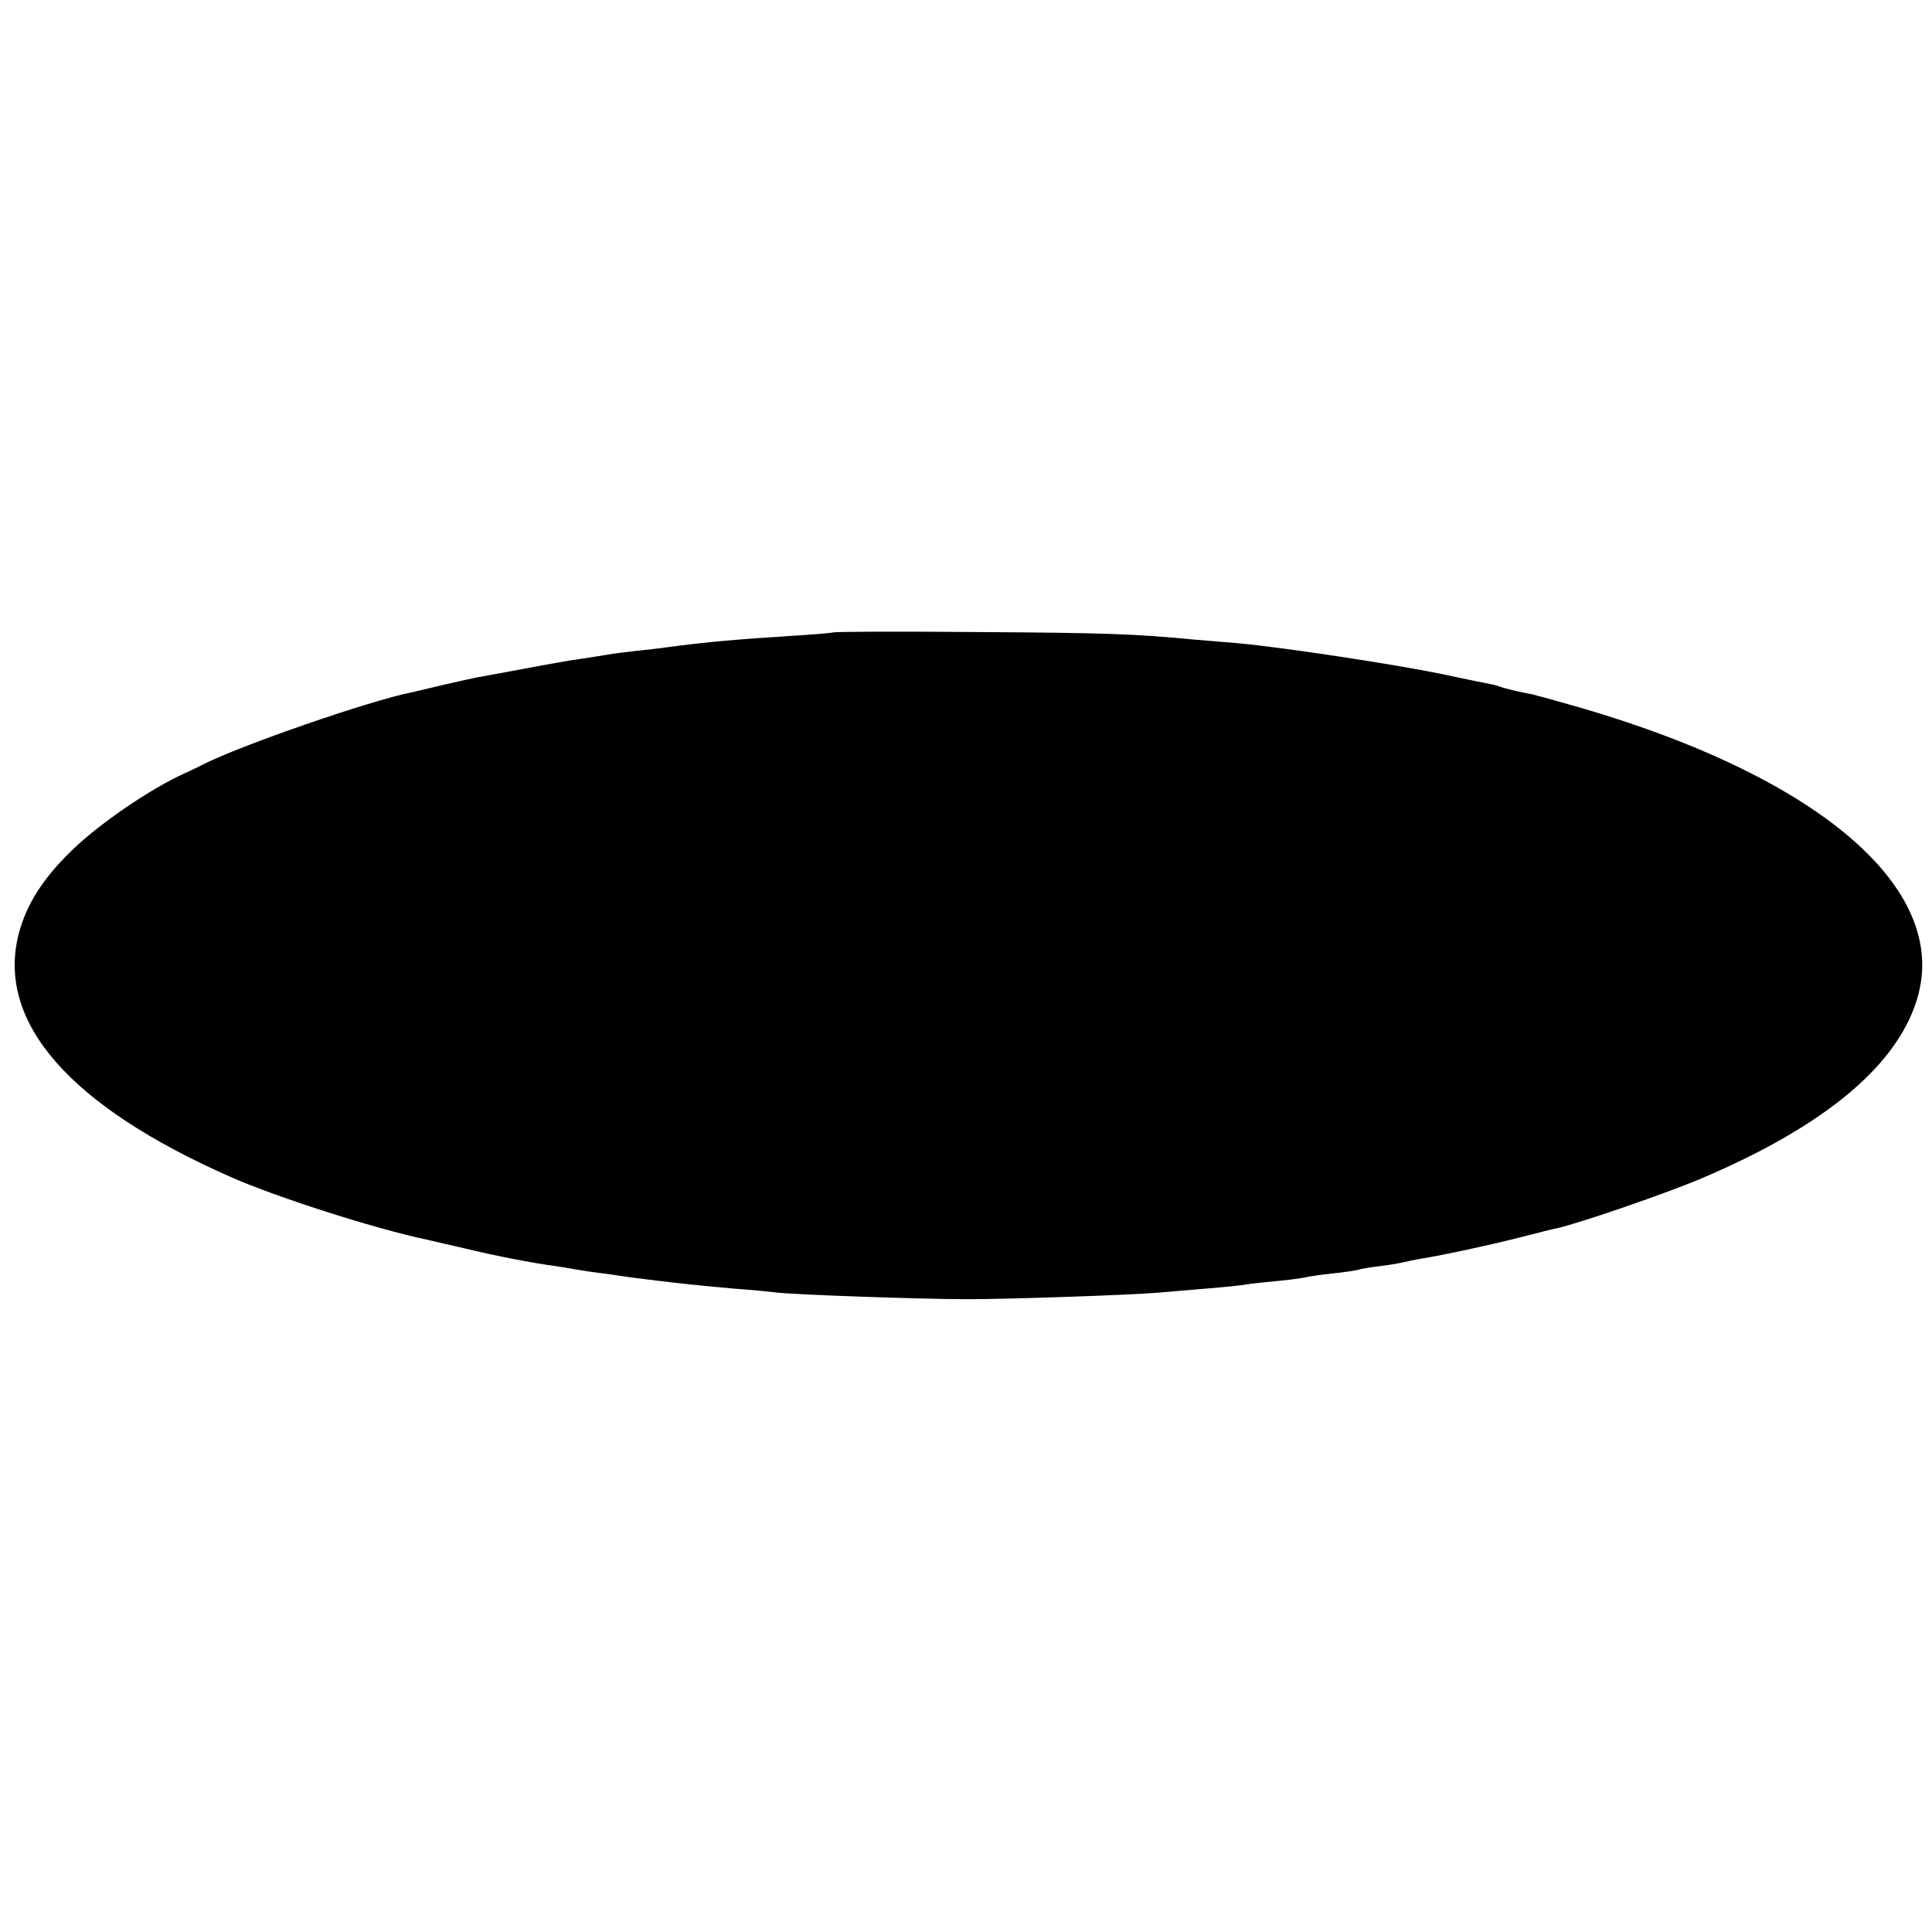 <?xml version="1.0" standalone="no"?>
<!DOCTYPE svg PUBLIC "-//W3C//DTD SVG 20010904//EN"
 "http://www.w3.org/TR/2001/REC-SVG-20010904/DTD/svg10.dtd">
<svg version="1.0" xmlns="http://www.w3.org/2000/svg"
 width="512pt" height="512pt" viewBox="0 0 512 512"
 preserveAspectRatio="xMidYMid meet">
<g transform="translate(0,512) scale(0.1,-0.1)"
fill="#000000" stroke="none">
<path d="M2208 3444 c-2 -1 -44 -5 -93 -8 -160 -10 -240 -17 -345 -31 -19 -3
-57 -7 -85 -10 -27 -3 -61 -7 -75 -10 -14 -2 -45 -7 -70 -11 -25 -3 -92 -15
-150 -26 -58 -11 -114 -21 -125 -23 -11 -2 -51 -11 -90 -20 -38 -9 -77 -18
-85 -20 -114 -23 -451 -140 -550 -190 -14 -7 -36 -18 -50 -24 -91 -41 -229
-135 -302 -207 -76 -74 -119 -143 -139 -221 -58 -233 136 -454 562 -642 120
-53 378 -136 519 -166 8 -2 53 -12 100 -23 81 -20 187 -40 240 -47 14 -2 39
-6 55 -9 17 -3 50 -8 75 -11 25 -3 56 -8 70 -10 25 -3 93 -12 160 -19 19 -2
71 -7 115 -11 44 -3 94 -8 110 -10 45 -6 385 -18 510 -18 112 0 428 11 500 17
22 2 81 7 130 11 50 4 98 9 108 11 10 2 46 6 80 9 34 3 69 8 77 10 8 2 40 7
70 10 30 3 62 8 70 10 8 3 35 7 60 10 25 3 52 8 60 10 8 2 31 7 50 10 55 9
168 33 255 55 44 11 89 23 101 25 62 14 291 93 383 132 334 142 527 306 575
488 77 295 -291 595 -954 776 -25 7 -49 14 -55 15 -5 2 -23 6 -40 9 -16 3 -39
9 -50 12 -11 4 -24 8 -30 9 -5 1 -66 13 -135 28 -133 27 -418 70 -535 81 -38
3 -92 8 -120 10 -156 15 -234 18 -577 20 -207 2 -378 1 -380 -1z"/>
</g>
</svg>
